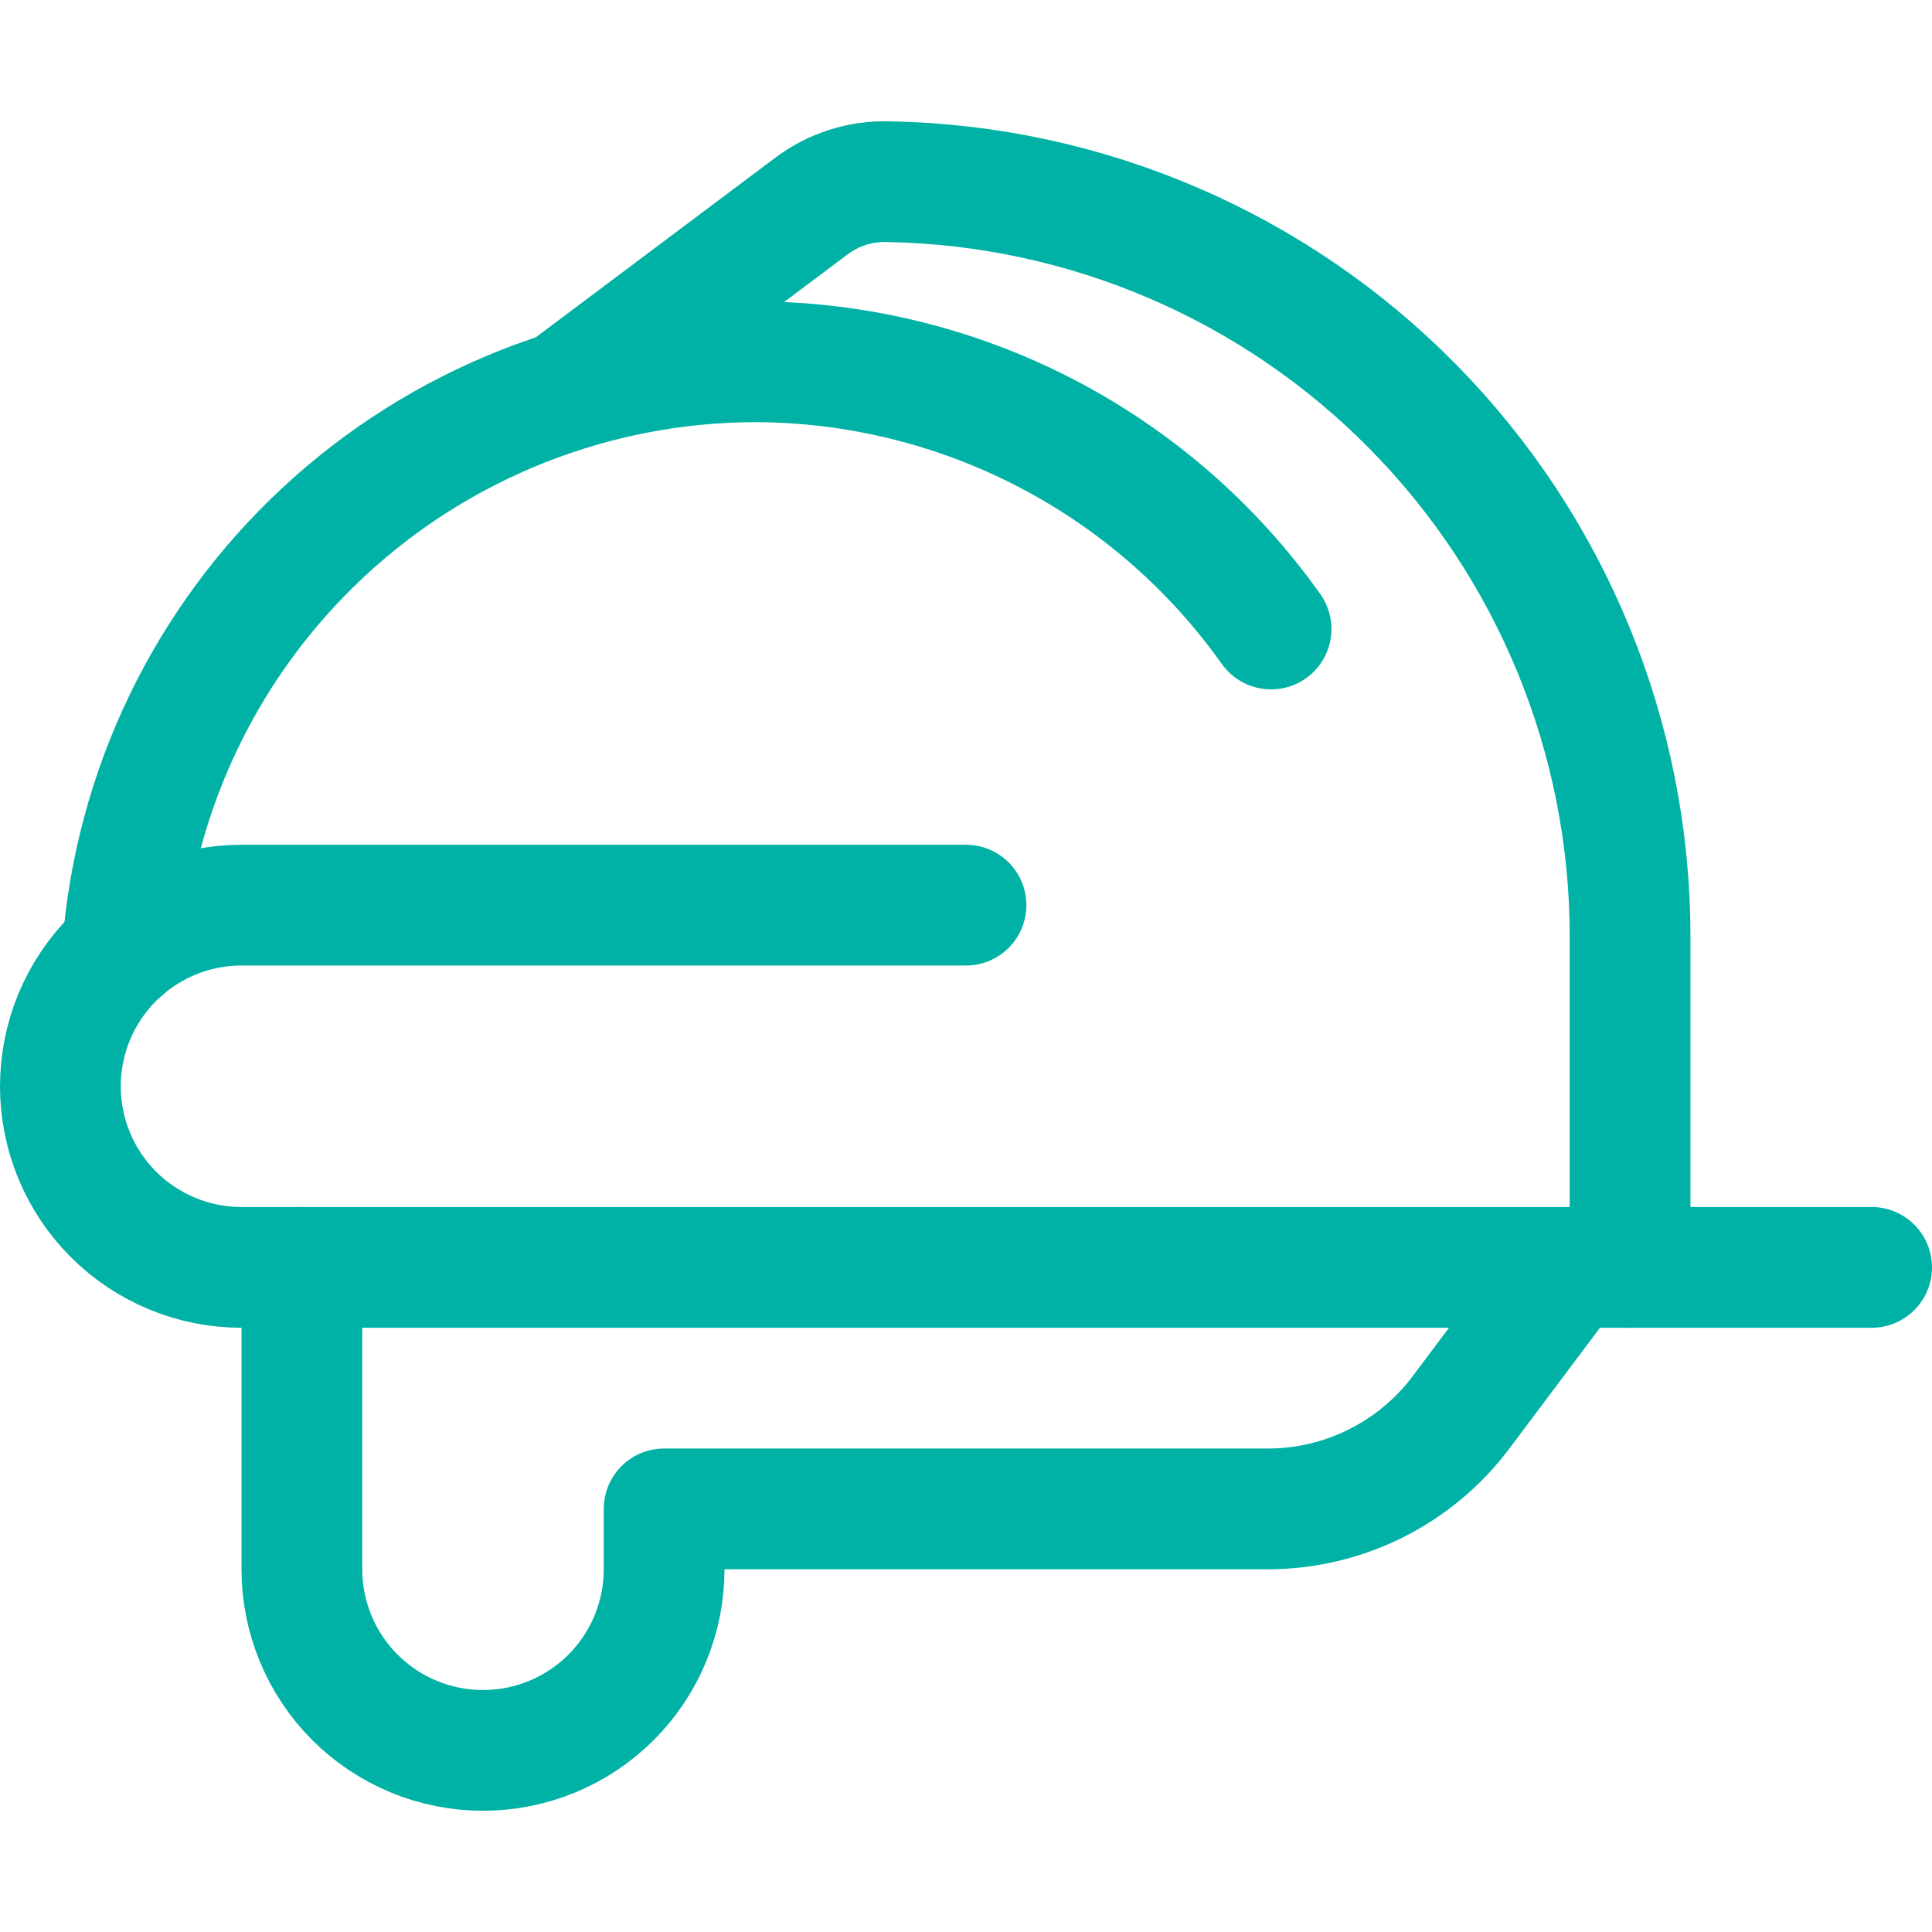 <?xml version="1.0" encoding="UTF-8"?> <svg xmlns="http://www.w3.org/2000/svg" width="40" height="40" viewBox="0 0 40 40" fill="none"><path d="M6.25 26.24V32.49C6.25 33.485 6.645 34.438 7.348 35.142C8.052 35.845 9.005 36.24 10 36.24C10.995 36.24 11.948 35.845 12.652 35.142C13.355 34.438 13.75 33.485 13.75 32.49V31.24H26.25C27.026 31.24 27.792 31.059 28.486 30.712C29.18 30.365 29.784 29.861 30.25 29.24L32.5 26.24" stroke="#00B2A5" stroke-width="2.5" stroke-linecap="round" stroke-linejoin="round"></path><path d="M26.316 13.023C25.104 11.316 23.502 9.923 21.642 8.96C19.783 7.998 17.72 7.494 15.626 7.49C12.312 7.5 9.124 8.759 6.698 11.016C4.271 13.273 2.785 16.362 2.536 19.667" stroke="#00B2A5" stroke-width="2.5" stroke-linecap="round" stroke-linejoin="round"></path><path d="M11.692 8.097L16.786 4.277C17.248 3.924 17.818 3.742 18.399 3.762C22.491 3.835 26.391 5.51 29.261 8.428C32.131 11.345 33.743 15.272 33.749 19.365V26.24" stroke="#00B2A5" stroke-width="2.5" stroke-linecap="round" stroke-linejoin="round"></path><path d="M20 18.74H5C4.005 18.74 3.052 19.135 2.348 19.838C1.645 20.542 1.25 21.495 1.25 22.49C1.25 23.485 1.645 24.438 2.348 25.142C3.052 25.845 4.005 26.24 5 26.24H38.75" stroke="#00B2A5" stroke-width="2.5" stroke-linecap="round" stroke-linejoin="round"></path></svg> 